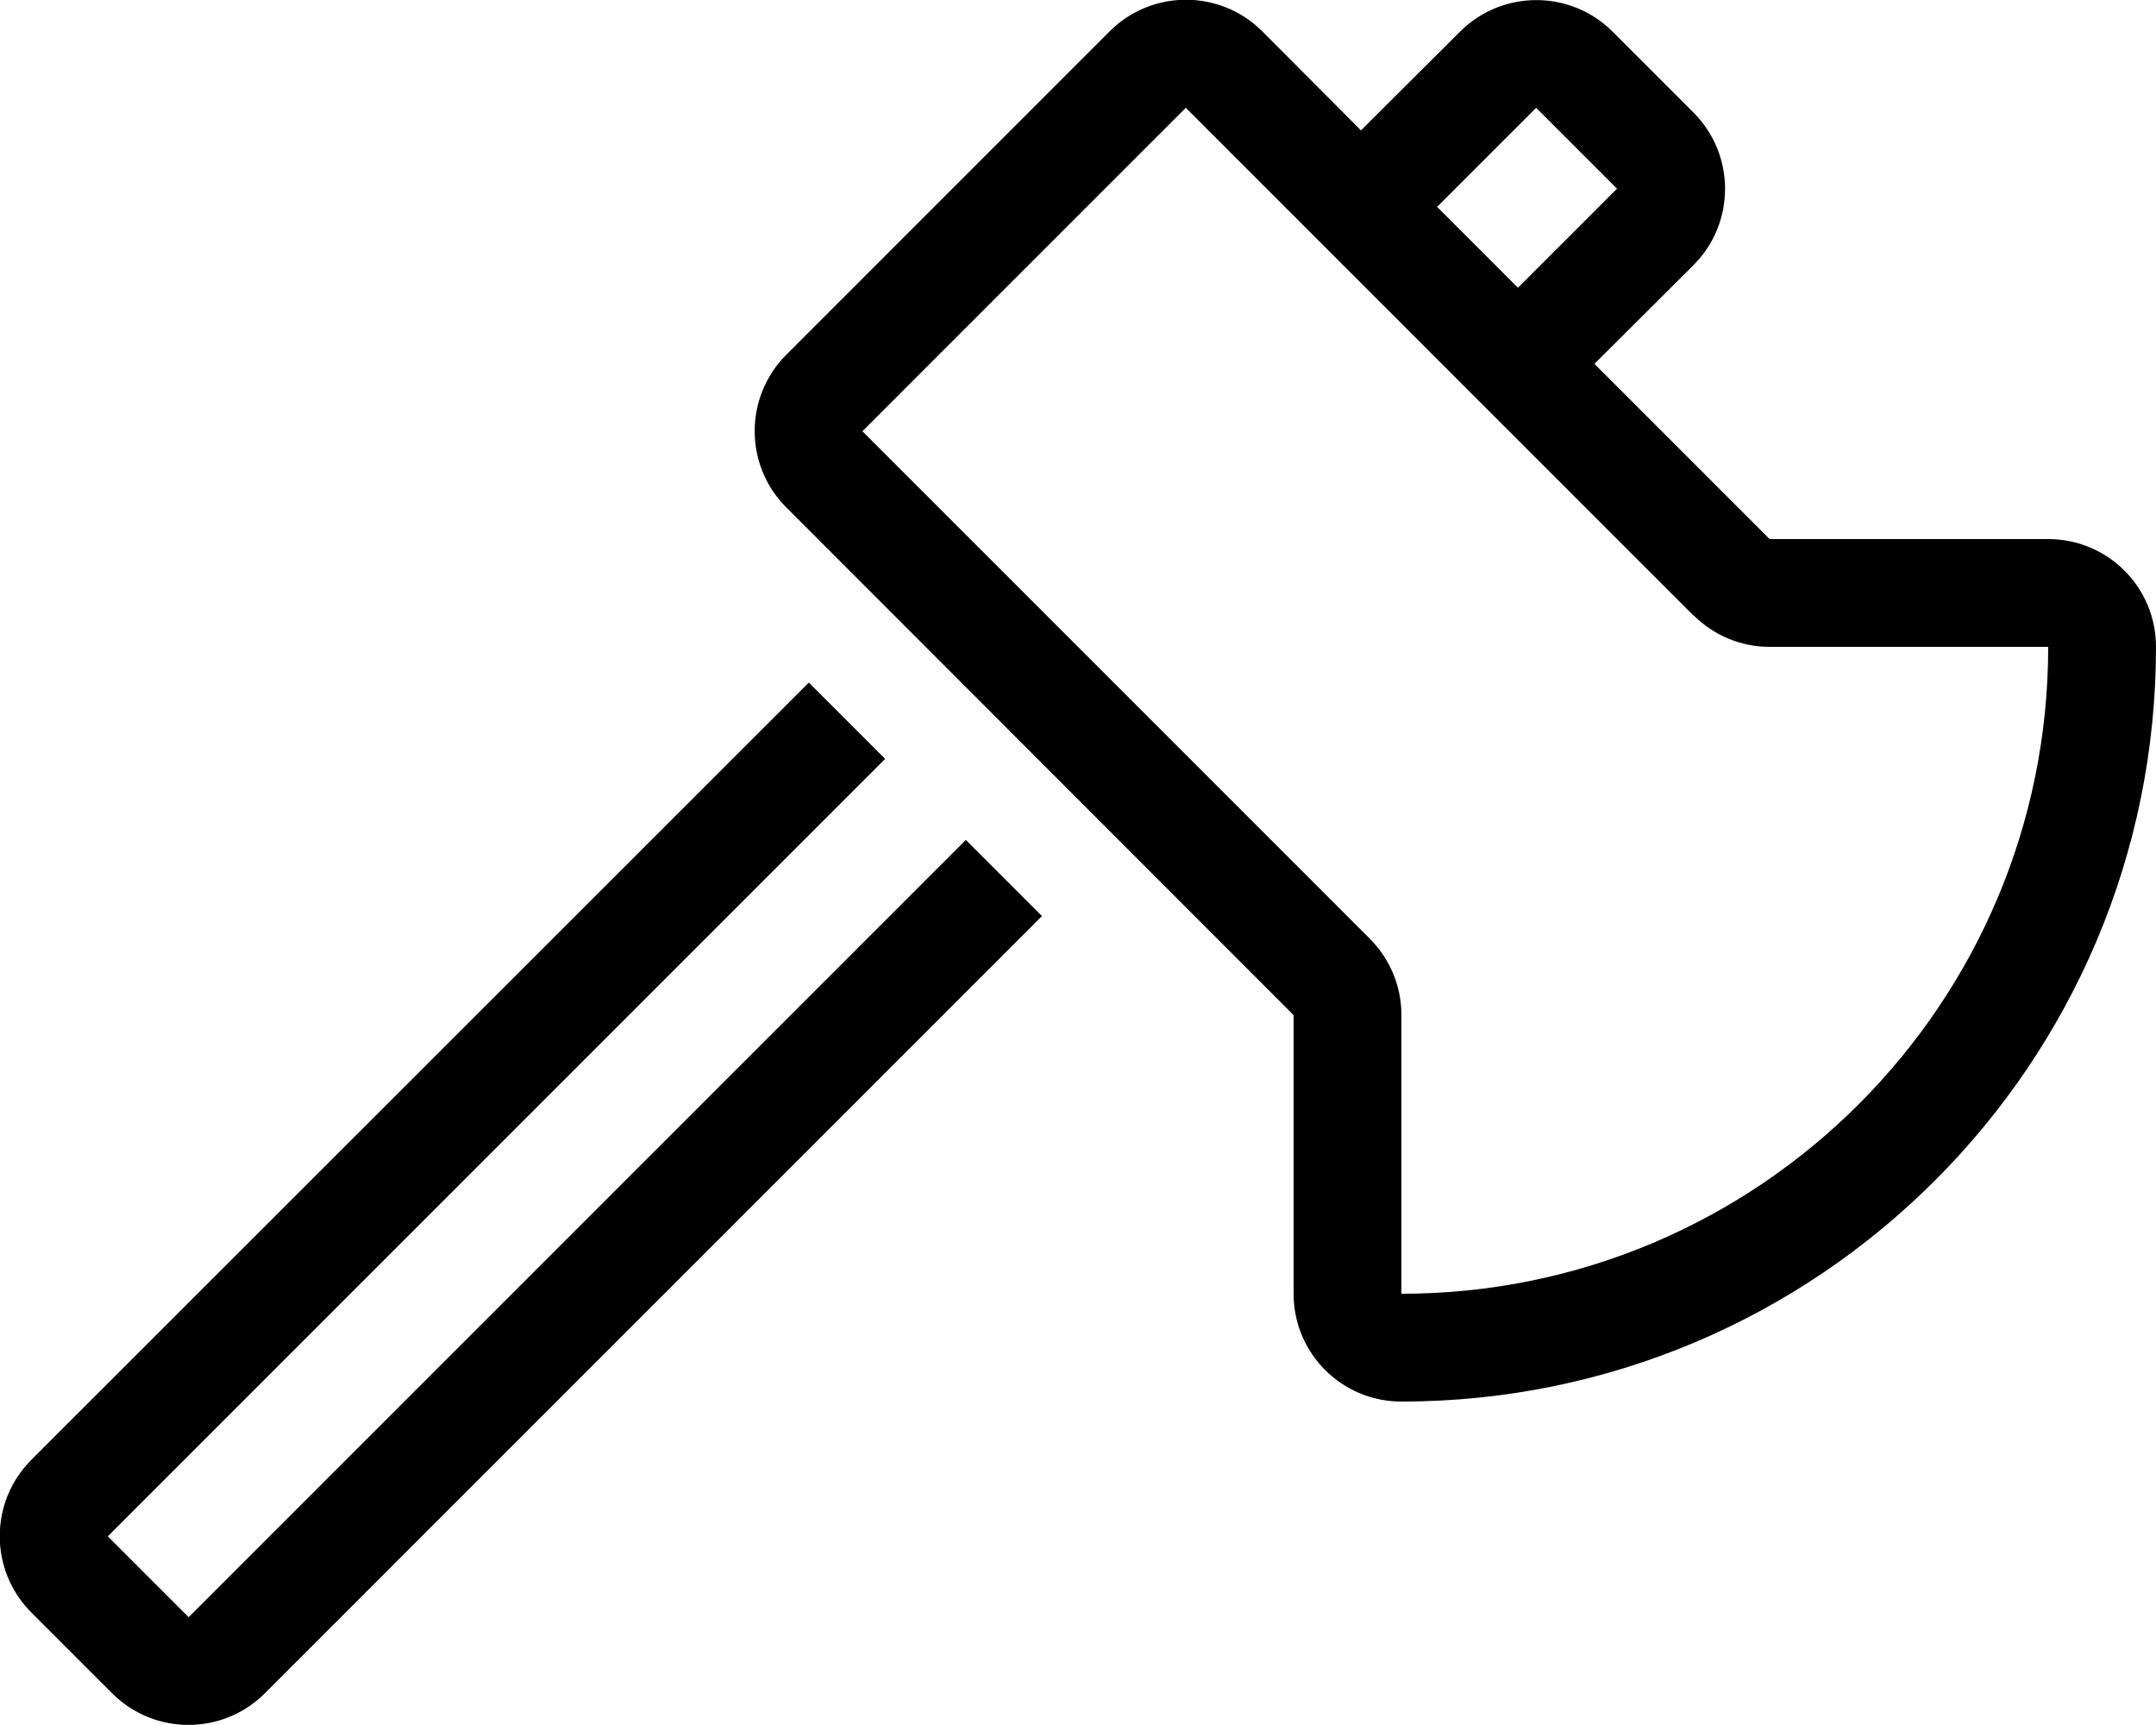 <svg xmlns="http://www.w3.org/2000/svg" viewBox="0 0 640 512"><!--! Font Awesome Pro 6.5.1 by @fontawesome - https://fontawesome.com License - https://fontawesome.com/license (Commercial License) Copyright 2023 Fonticons, Inc. --><path d="M502.6 182.6L352 32l-96 96L406.6 278.6c6 6 9.4 14.1 9.4 22.6V384c106 0 192-86 192-192H525.3c-8.5 0-16.6-3.4-22.6-9.4zM473.3 108l52 52H608c17.7 0 32 14.3 32 32c0 123.7-100.3 224-224 224c-17.7 0-32-14.3-32-32V301.3L233.4 150.6c-12.5-12.5-12.5-32.8 0-45.3l96-96c12.5-12.5 32.8-12.5 45.3 0L404 38.7 433.4 9.4c12.5-12.5 32.8-12.5 45.3 0l24 24c12.5 12.5 12.5 32.8 0 45.3L473.3 108zM450.6 85.4L480 56 456 32 426.6 61.4l24 24zM262.7 225.3L32 456l24 24L286.7 249.3l22.6 22.6L78.6 502.6c-12.5 12.5-32.8 12.5-45.3 0l-24-24c-12.5-12.5-12.5-32.8 0-45.3L240.1 202.6l22.6 22.6z"/></svg>